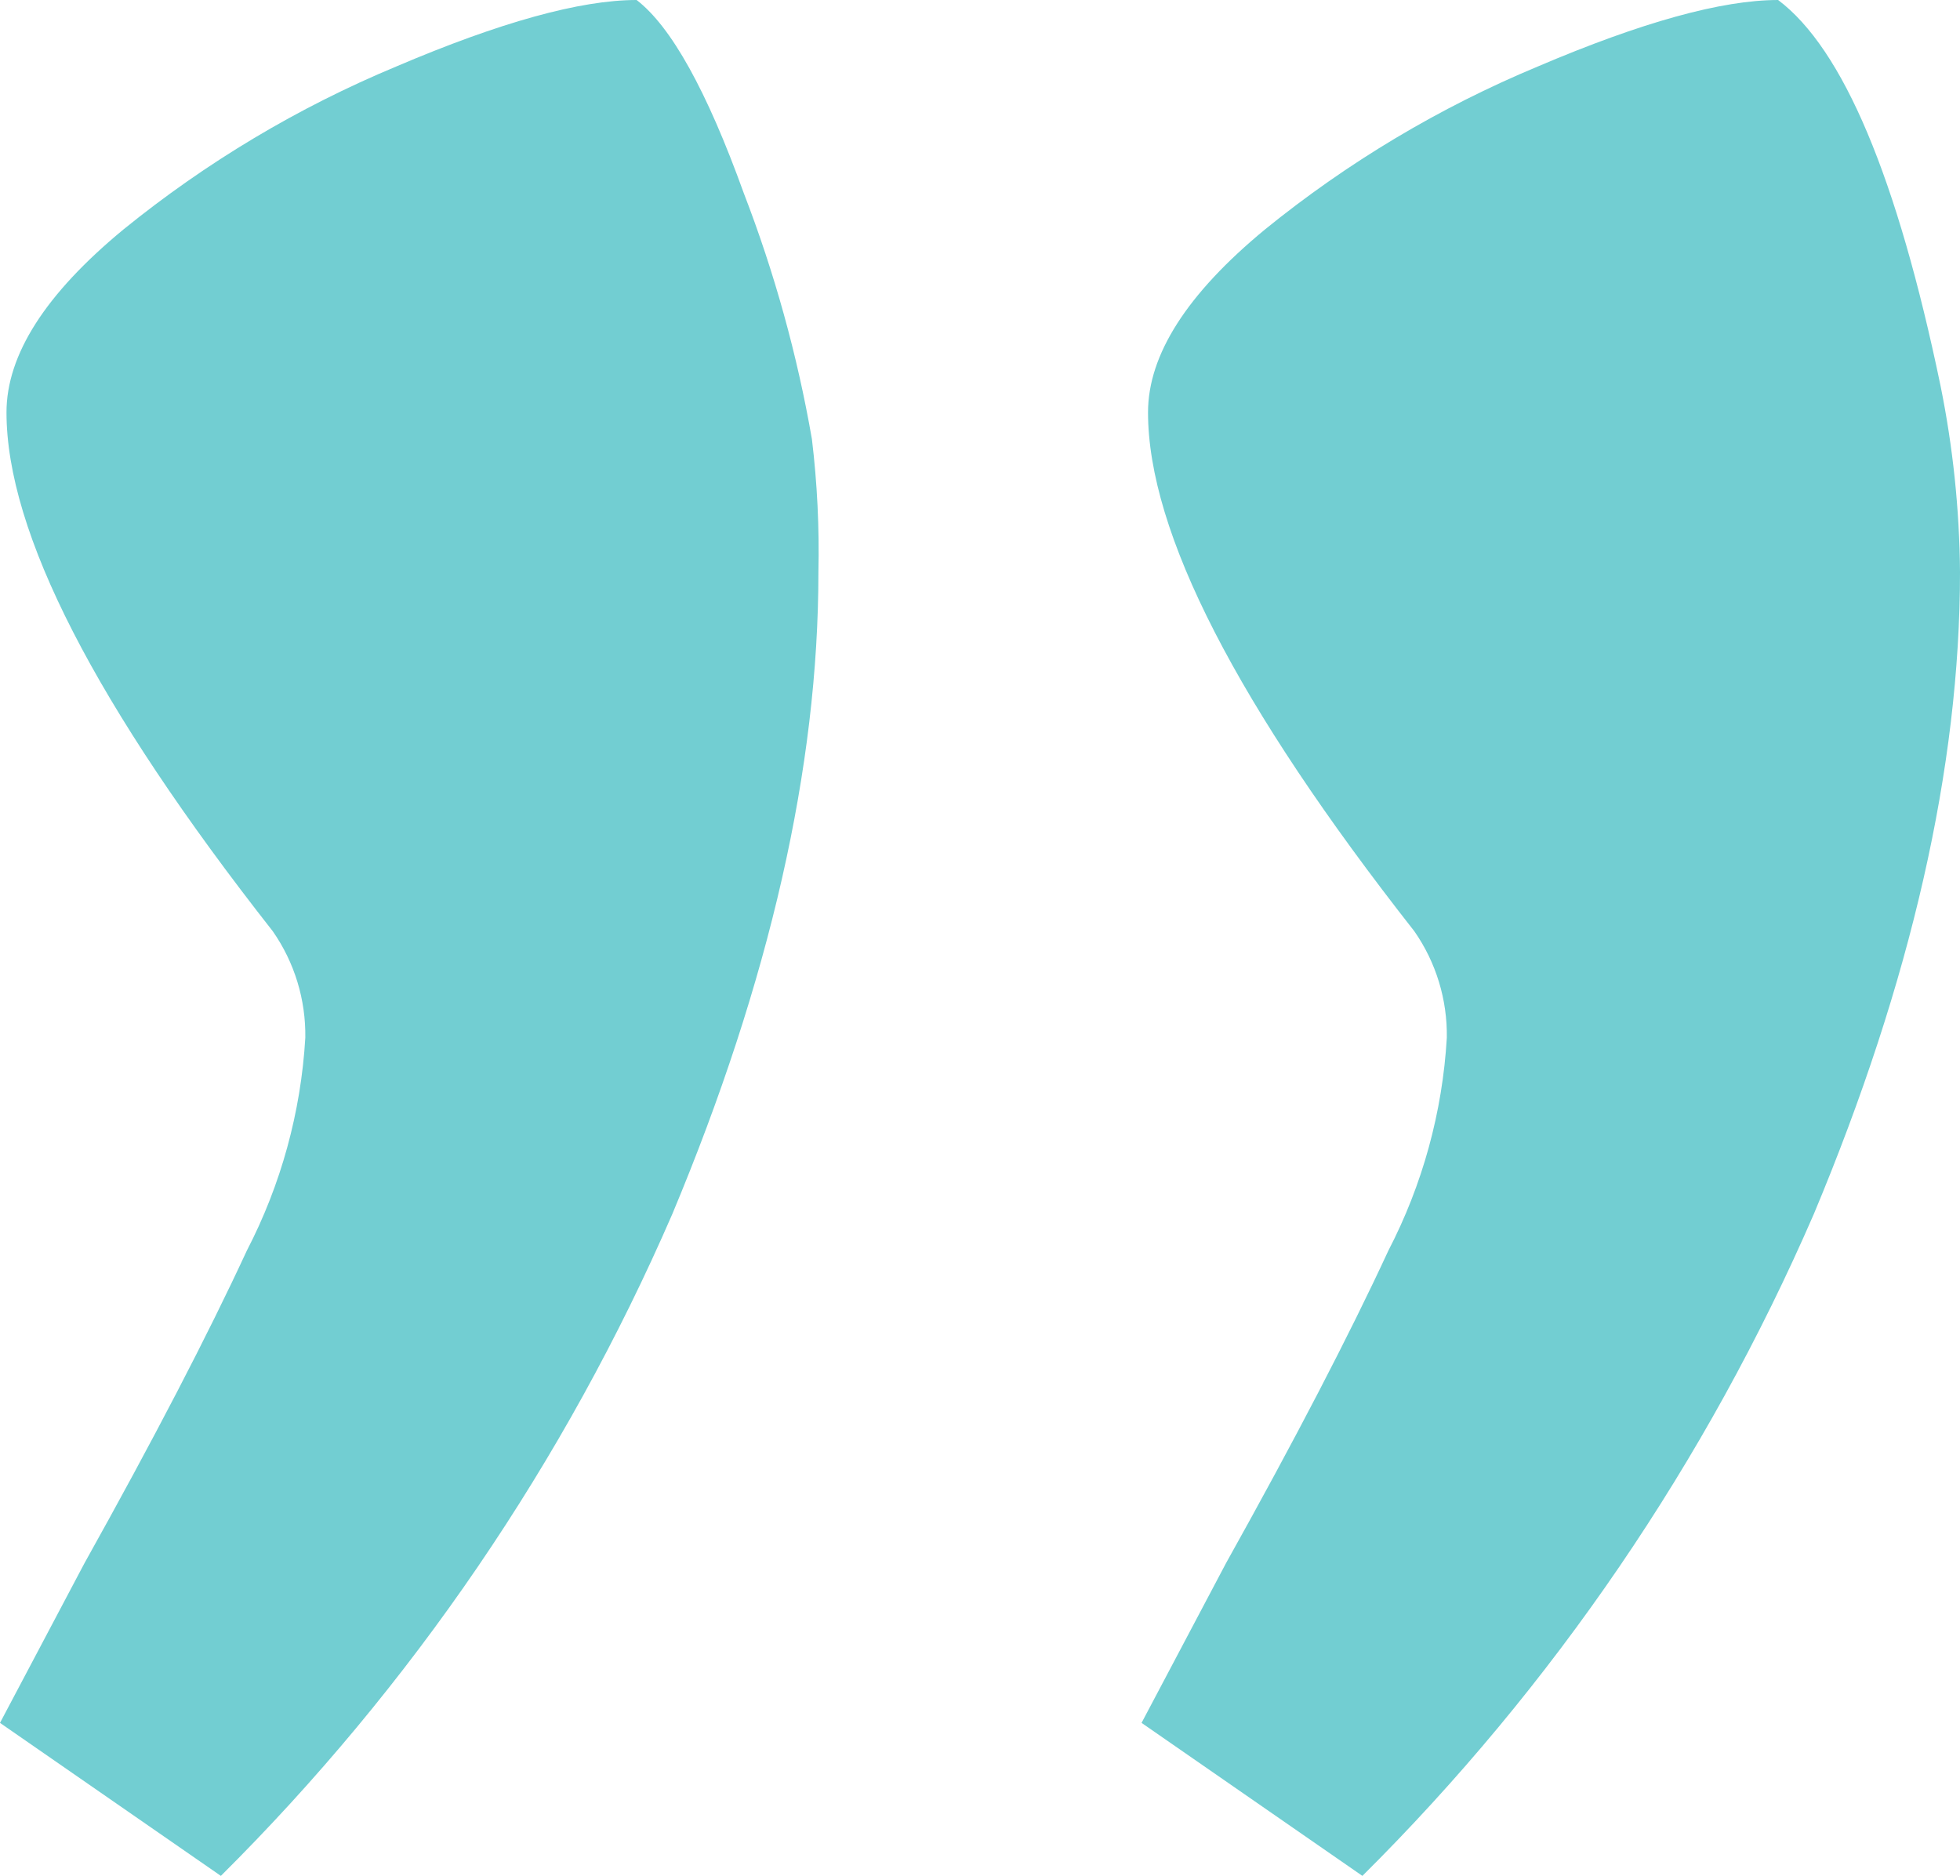 <svg xmlns="http://www.w3.org/2000/svg" width="70" height="67" viewBox="0 0 70 67" fill="none">
    <path d="M40.77 61.535L43.785 55.833C46.26 51.398 48.193 47.675 49.585 44.667C50.806 42.311 51.517 39.719 51.672 37.064C51.693 35.704 51.287 34.373 50.513 33.262C44.172 25.184 41.002 19.007 41.001 14.73C41.001 12.671 42.393 10.493 45.177 8.196C48.134 5.795 51.416 3.835 54.921 2.375C58.632 0.792 61.493 0 63.504 0C65.824 1.743 67.758 6.336 69.305 13.78C69.749 15.969 69.982 18.197 70 20.432C70 27.401 68.26 35.044 64.78 43.36C60.941 52.207 55.468 60.231 48.657 67L40.77 61.535ZM0 61.535L3.016 55.833C5.491 51.398 7.424 47.675 8.816 44.667C10.037 42.311 10.748 39.719 10.904 37.064C10.924 35.704 10.518 34.373 9.743 33.262C3.403 25.184 0.232 19.007 0.232 14.73C0.232 12.671 1.624 10.493 4.408 8.196C7.365 5.796 10.646 3.835 14.152 2.375C17.863 0.792 20.724 0 22.736 0C23.973 0.95 25.248 3.248 26.562 6.894C27.659 9.735 28.475 12.68 28.997 15.685C29.187 17.261 29.265 18.849 29.229 20.437C29.229 27.406 27.489 35.049 24.01 43.364C20.17 52.21 14.698 60.232 7.888 67L0 61.535Z" fill="#72CED2"/>
</svg>